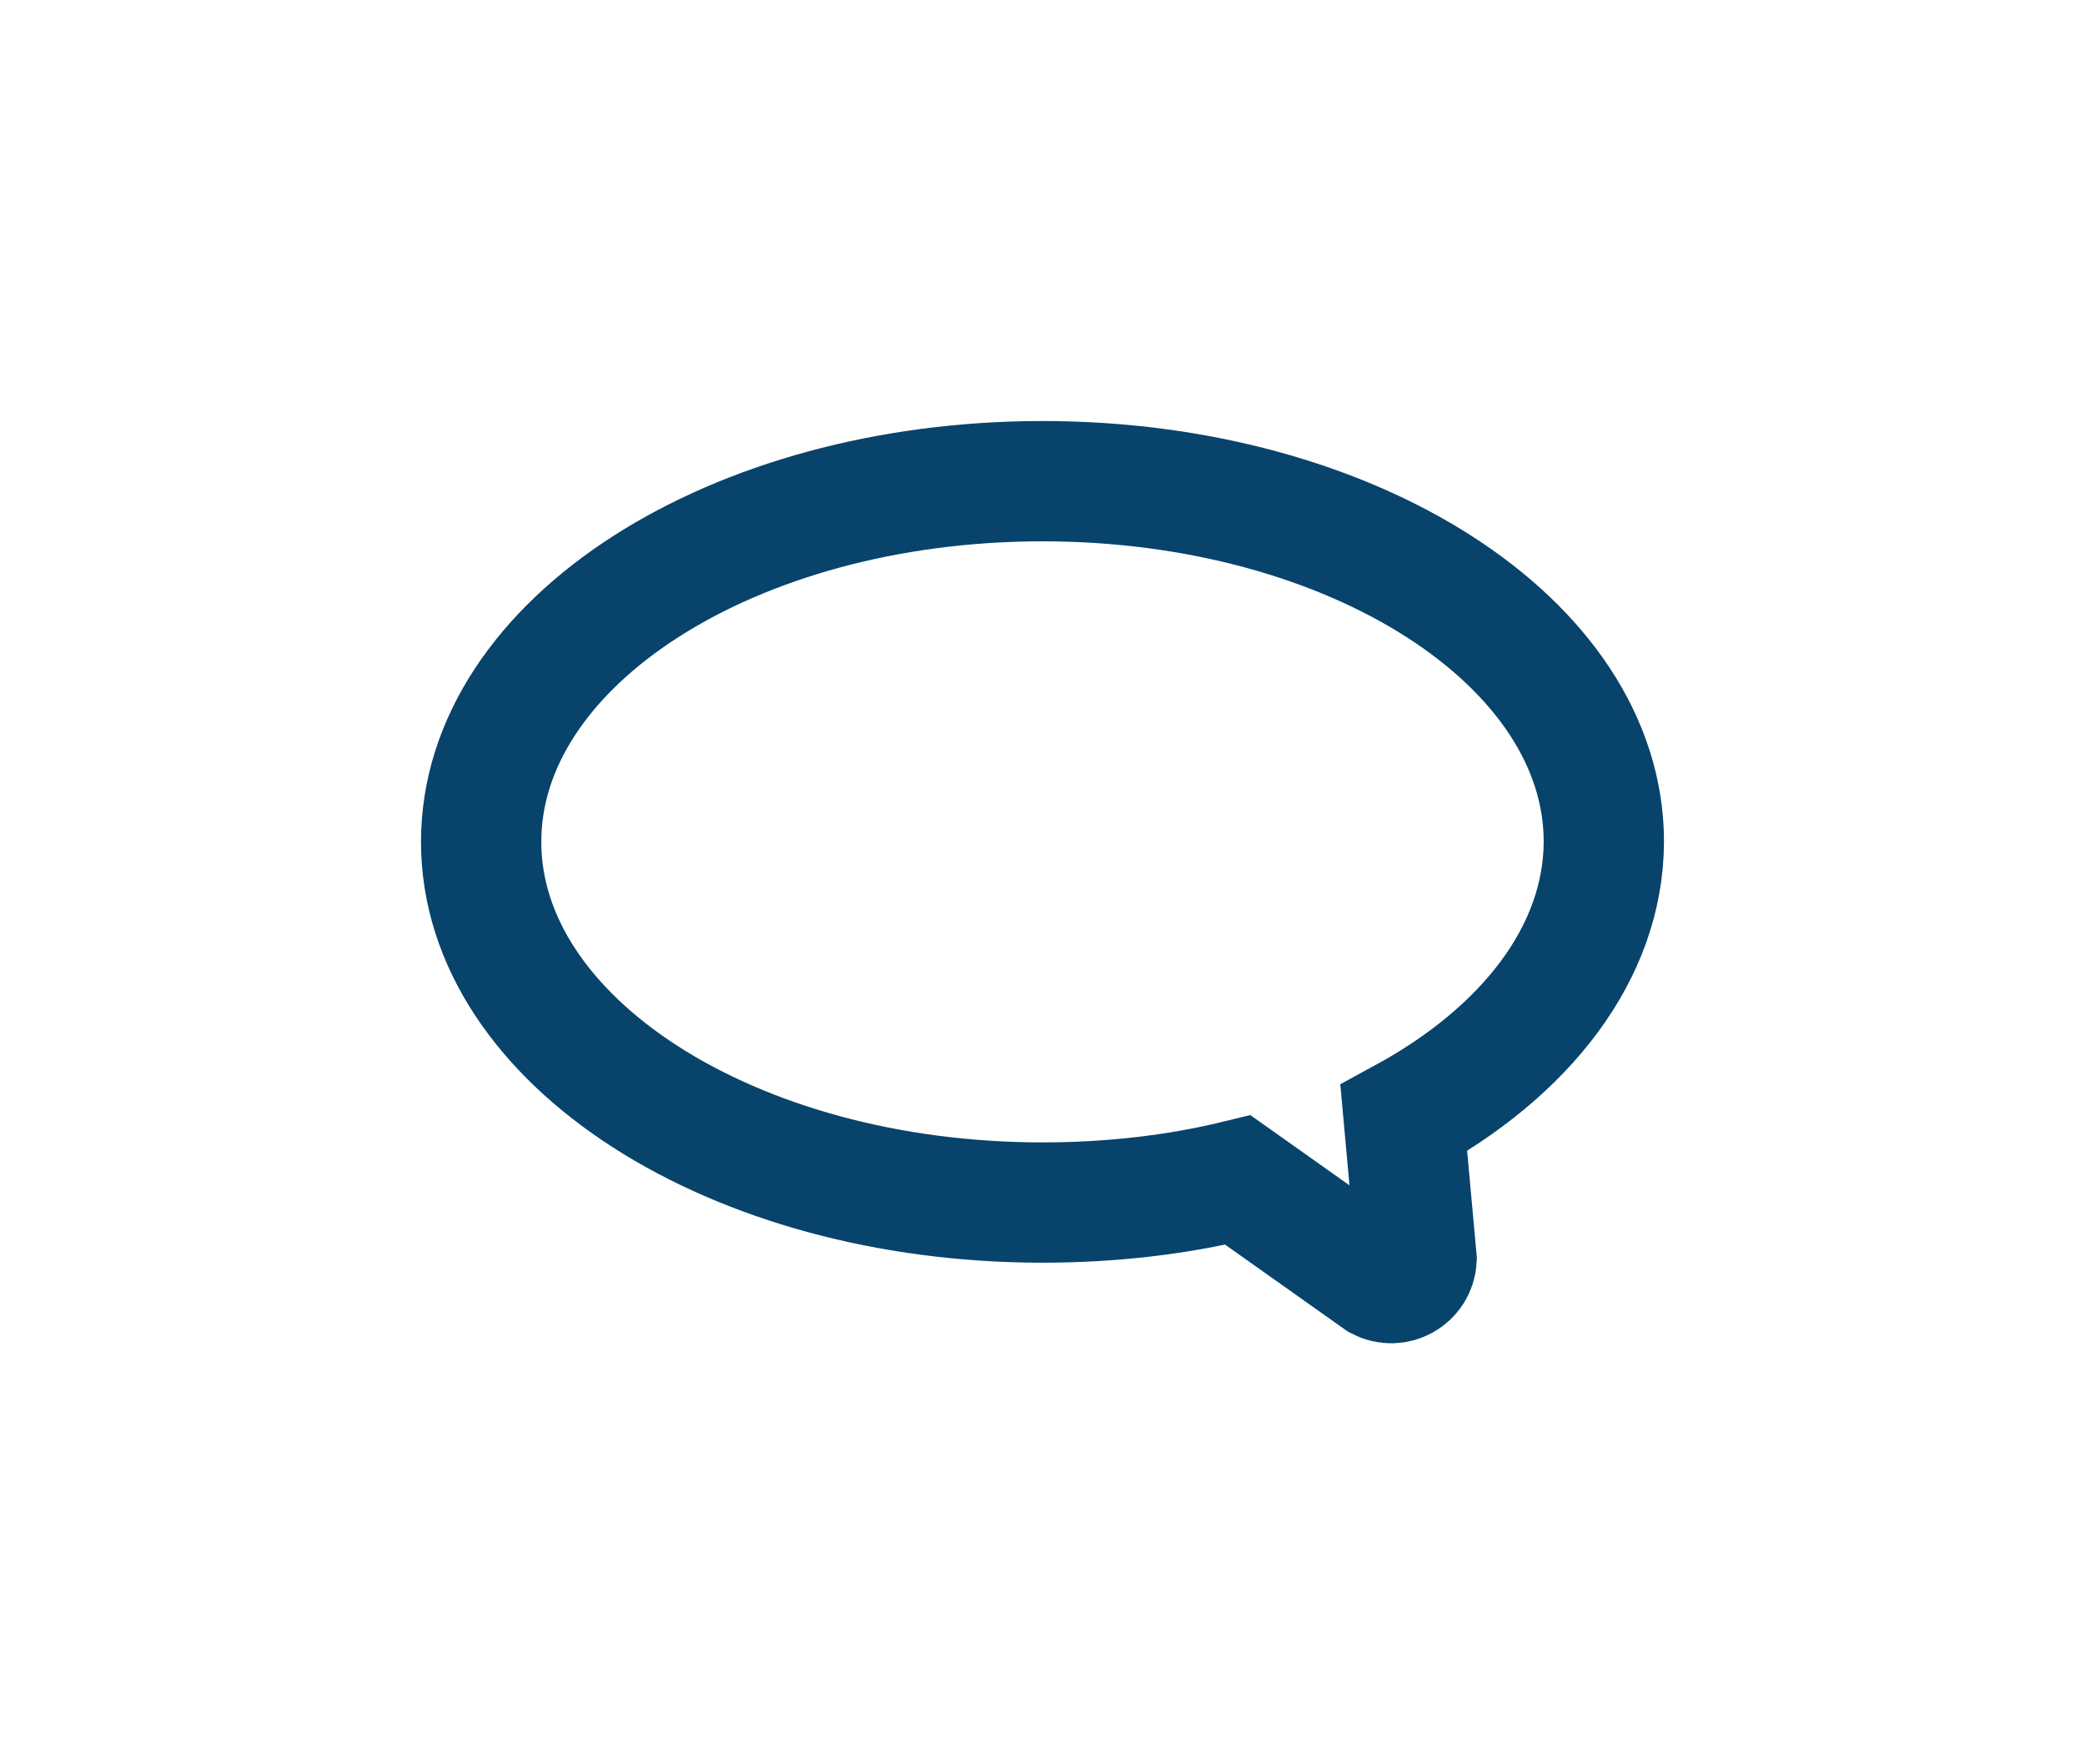 <svg width="26" height="22" viewBox="0 0 26 22" fill="none" xmlns="http://www.w3.org/2000/svg">
<path d="M17.505 13.943L17.665 15.702C17.652 15.931 17.404 16.071 17.2 15.963L15.437 14.714C14.68 14.899 13.853 14.995 13 14.995C9.137 14.995 6 12.982 6 10.497C6 8.013 9.131 6 13 6C16.869 6 20 8.013 20 10.497C19.994 11.88 19.026 13.115 17.505 13.943Z" stroke="#08436B" stroke-width="1.5" stroke-miterlimit="10"/>
</svg>
